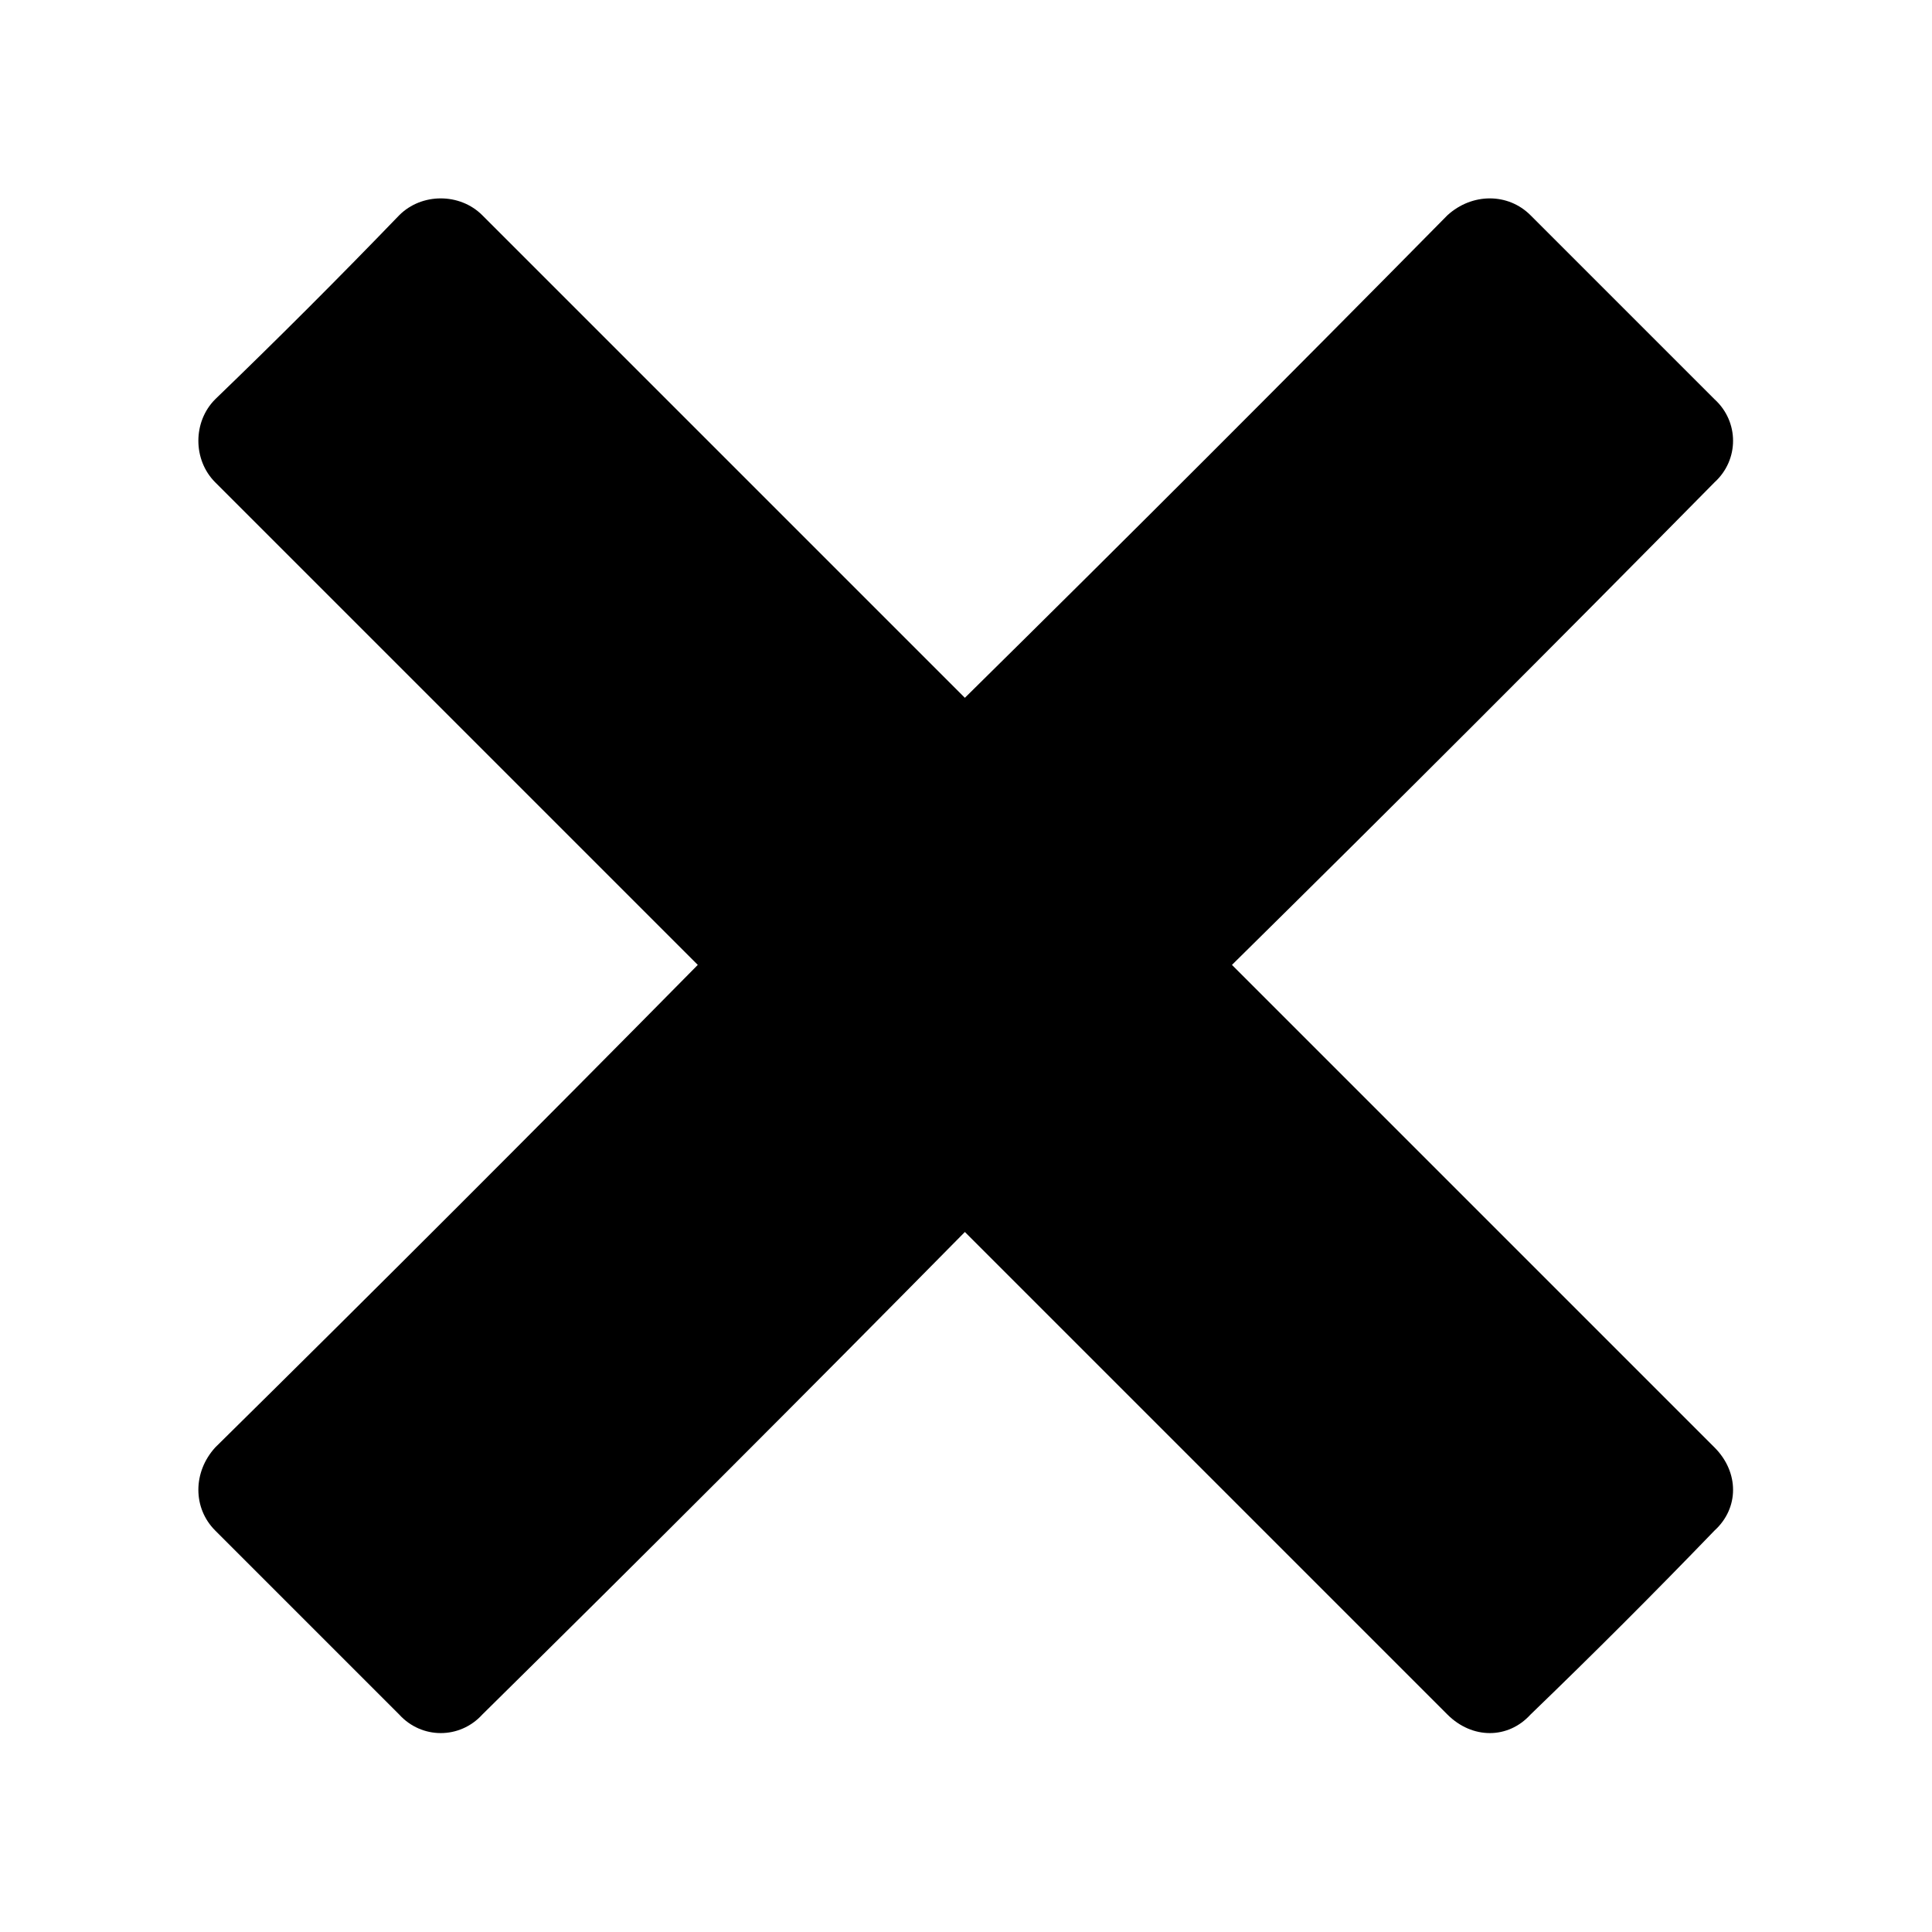 <?xml version="1.0" encoding="UTF-8"?>
<!-- Uploaded to: SVG Repo, www.svgrepo.com, Generator: SVG Repo Mixer Tools -->
<svg fill="#000000" width="800px" height="800px" version="1.1" viewBox="144 144 512 512" xmlns="http://www.w3.org/2000/svg">
 <path d="m201.03 249.81c16.656-16.059 32.715-32.121 48.773-48.773 5.949-5.949 16.059-5.949 22.008 0l127.89 127.89c42.828-42.23 85.652-85.059 127.89-127.89 6.543-5.949 16.059-5.949 22.008 0l48.773 48.773c6.543 5.949 6.543 16.059 0 22.008-42.23 42.828-85.059 85.652-127.89 127.89 42.828 42.828 85.652 85.652 127.89 127.89 6.543 6.543 6.543 16.059 0 22.008-16.059 16.656-32.121 32.715-48.773 48.773-5.949 6.543-15.465 6.543-22.008 0l-127.89-127.89c-42.23 42.828-85.059 85.652-127.89 127.89-5.949 6.543-16.059 6.543-22.008 0l-48.773-48.773c-5.949-5.949-5.949-15.465 0-22.008 42.828-42.23 85.652-85.059 127.89-127.89l-127.89-127.89c-5.949-5.949-5.949-16.059 0-22.008z" fill-rule="evenodd"/>
</svg>